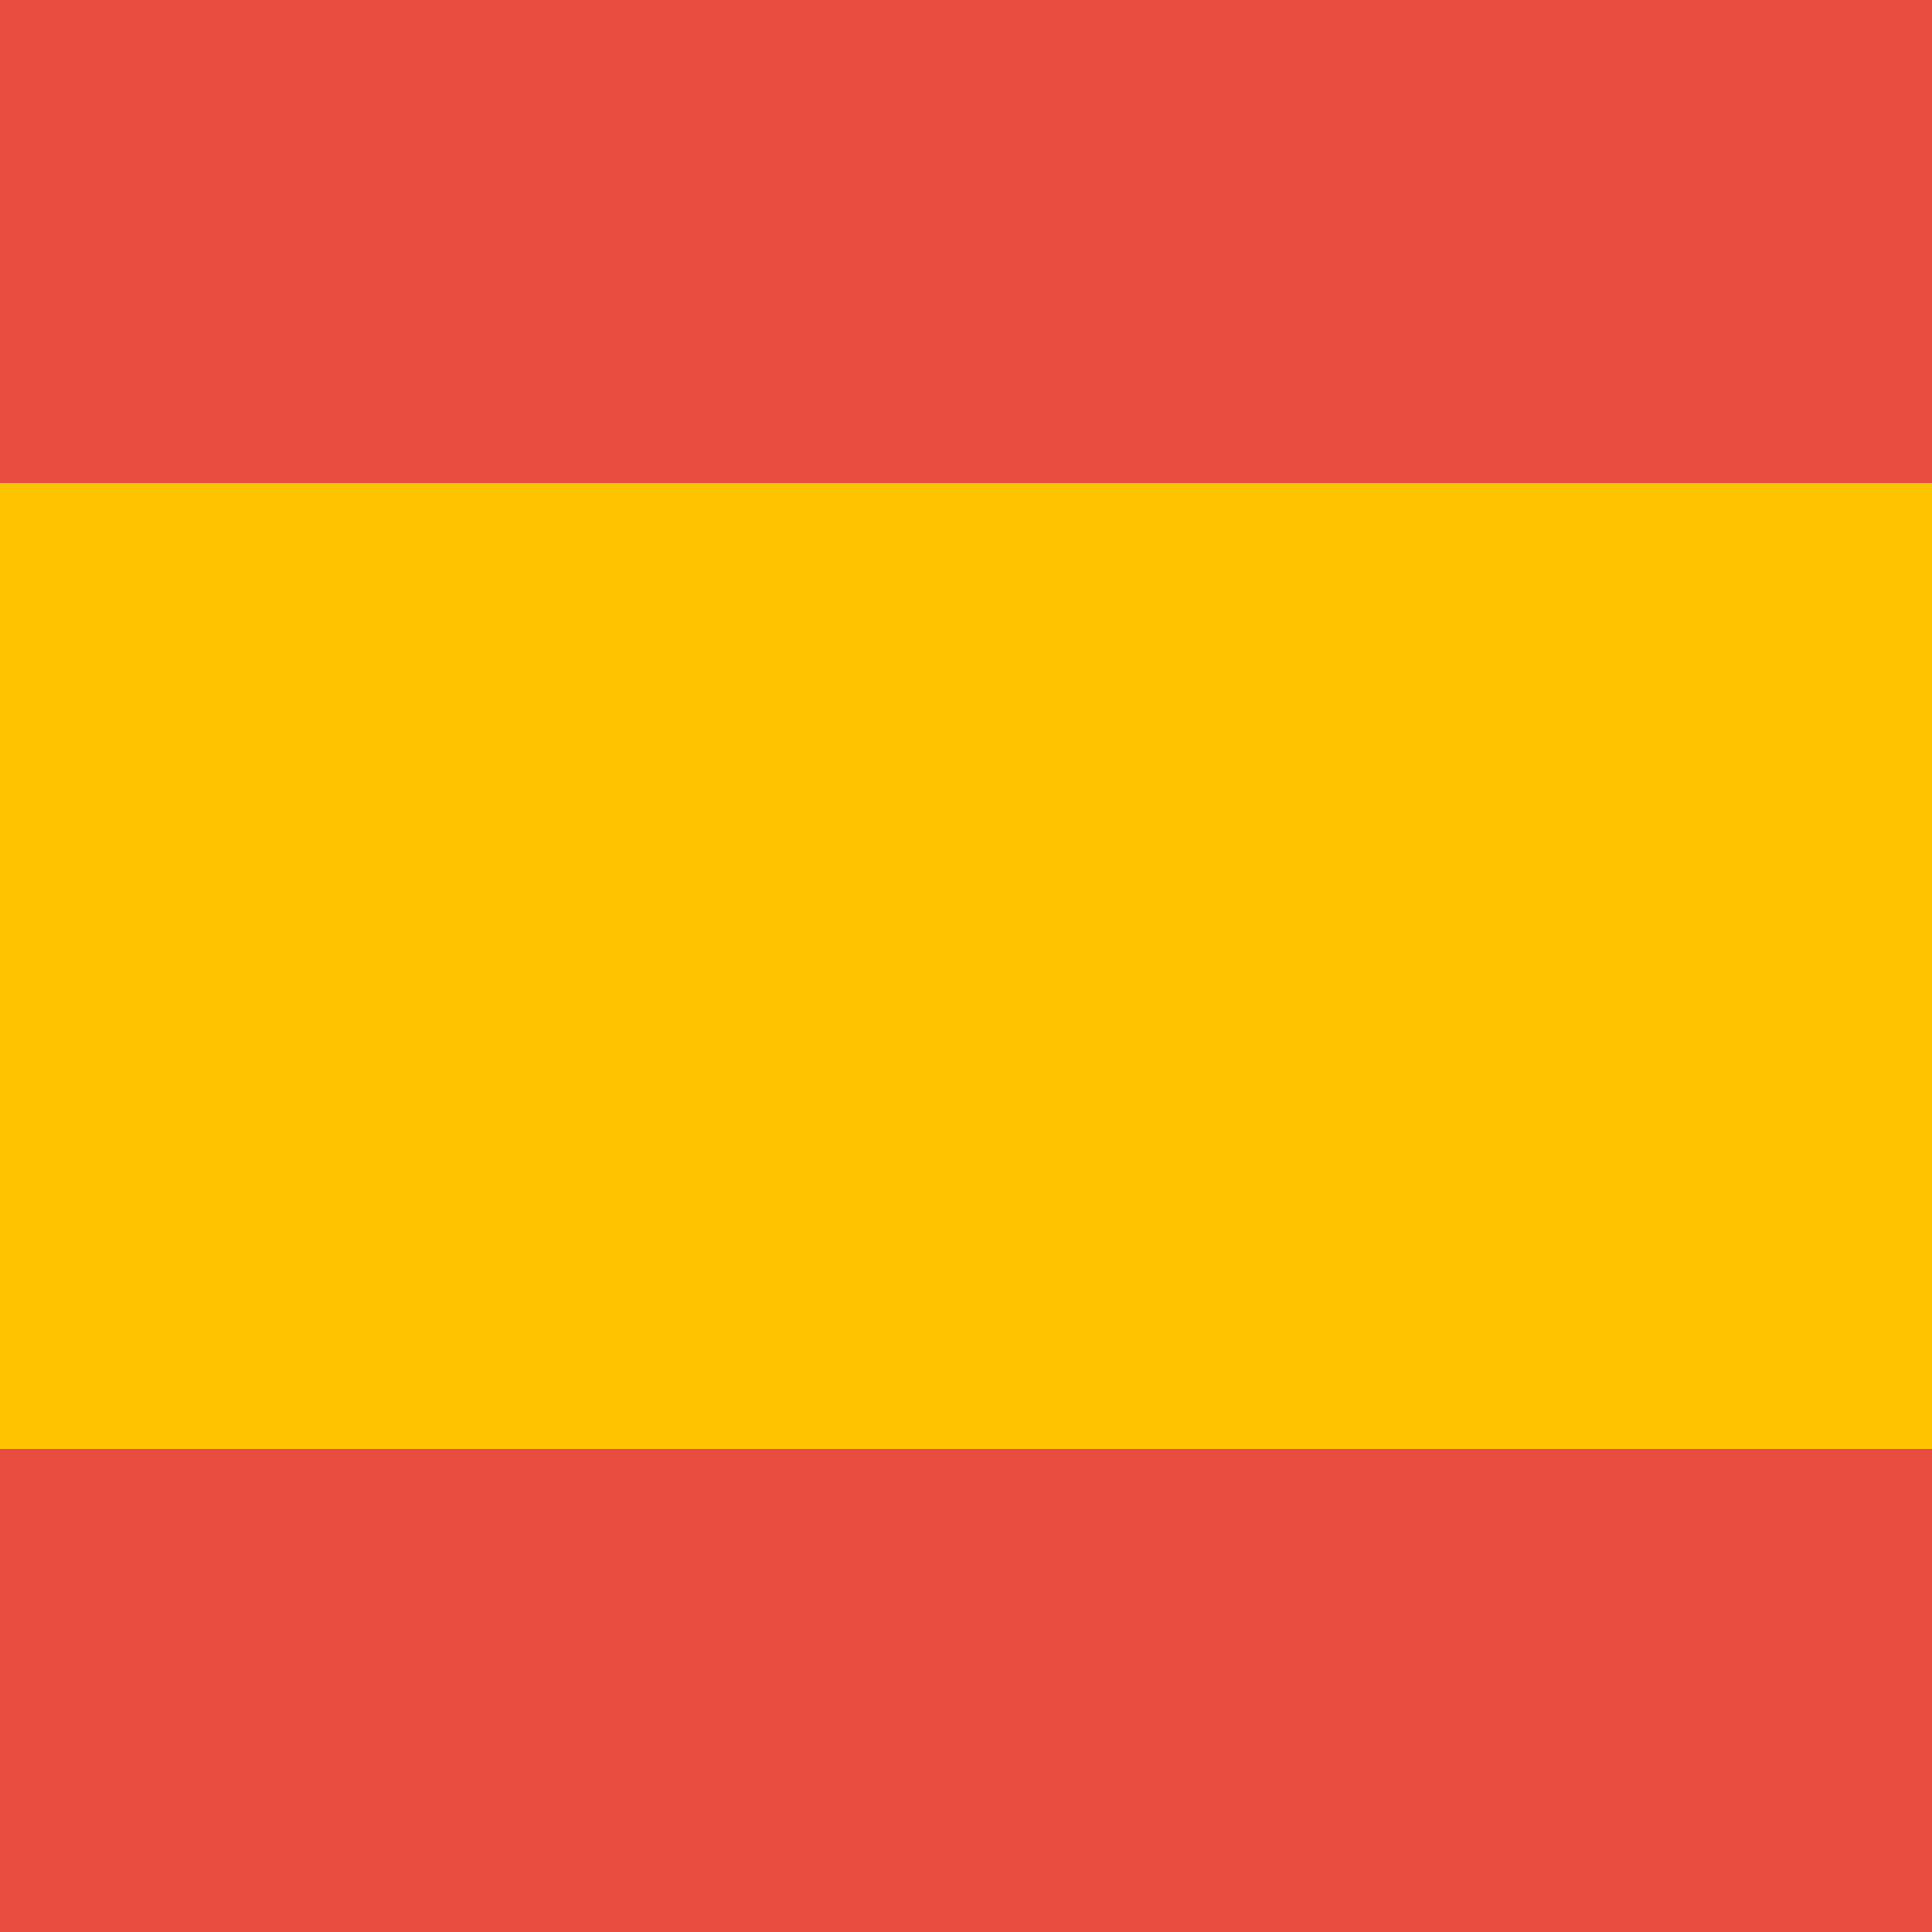 <svg width="512" height="512" viewBox="0 0 512 512" fill="none" xmlns="http://www.w3.org/2000/svg">
<g clip-path="url(#clip0_210_176)">
<g clip-path="url(#clip1_210_176)">
<path d="M512 383.997H0V511.997H512V383.997Z" fill="#E74C3C"/>
<path d="M512 127.997H0V383.997H512V127.997Z" fill="#FFC400"/>
<path d="M512 0H0V128H512V0Z" fill="#E74C3C"/>
</g>
</g>
<defs>
<clipPath id="clip0_210_176">
<rect width="512" height="512" fill="white"/>
</clipPath>
<clipPath id="clip1_210_176">
<rect width="512" height="512" fill="white"/>
</clipPath>
</defs>
</svg>
